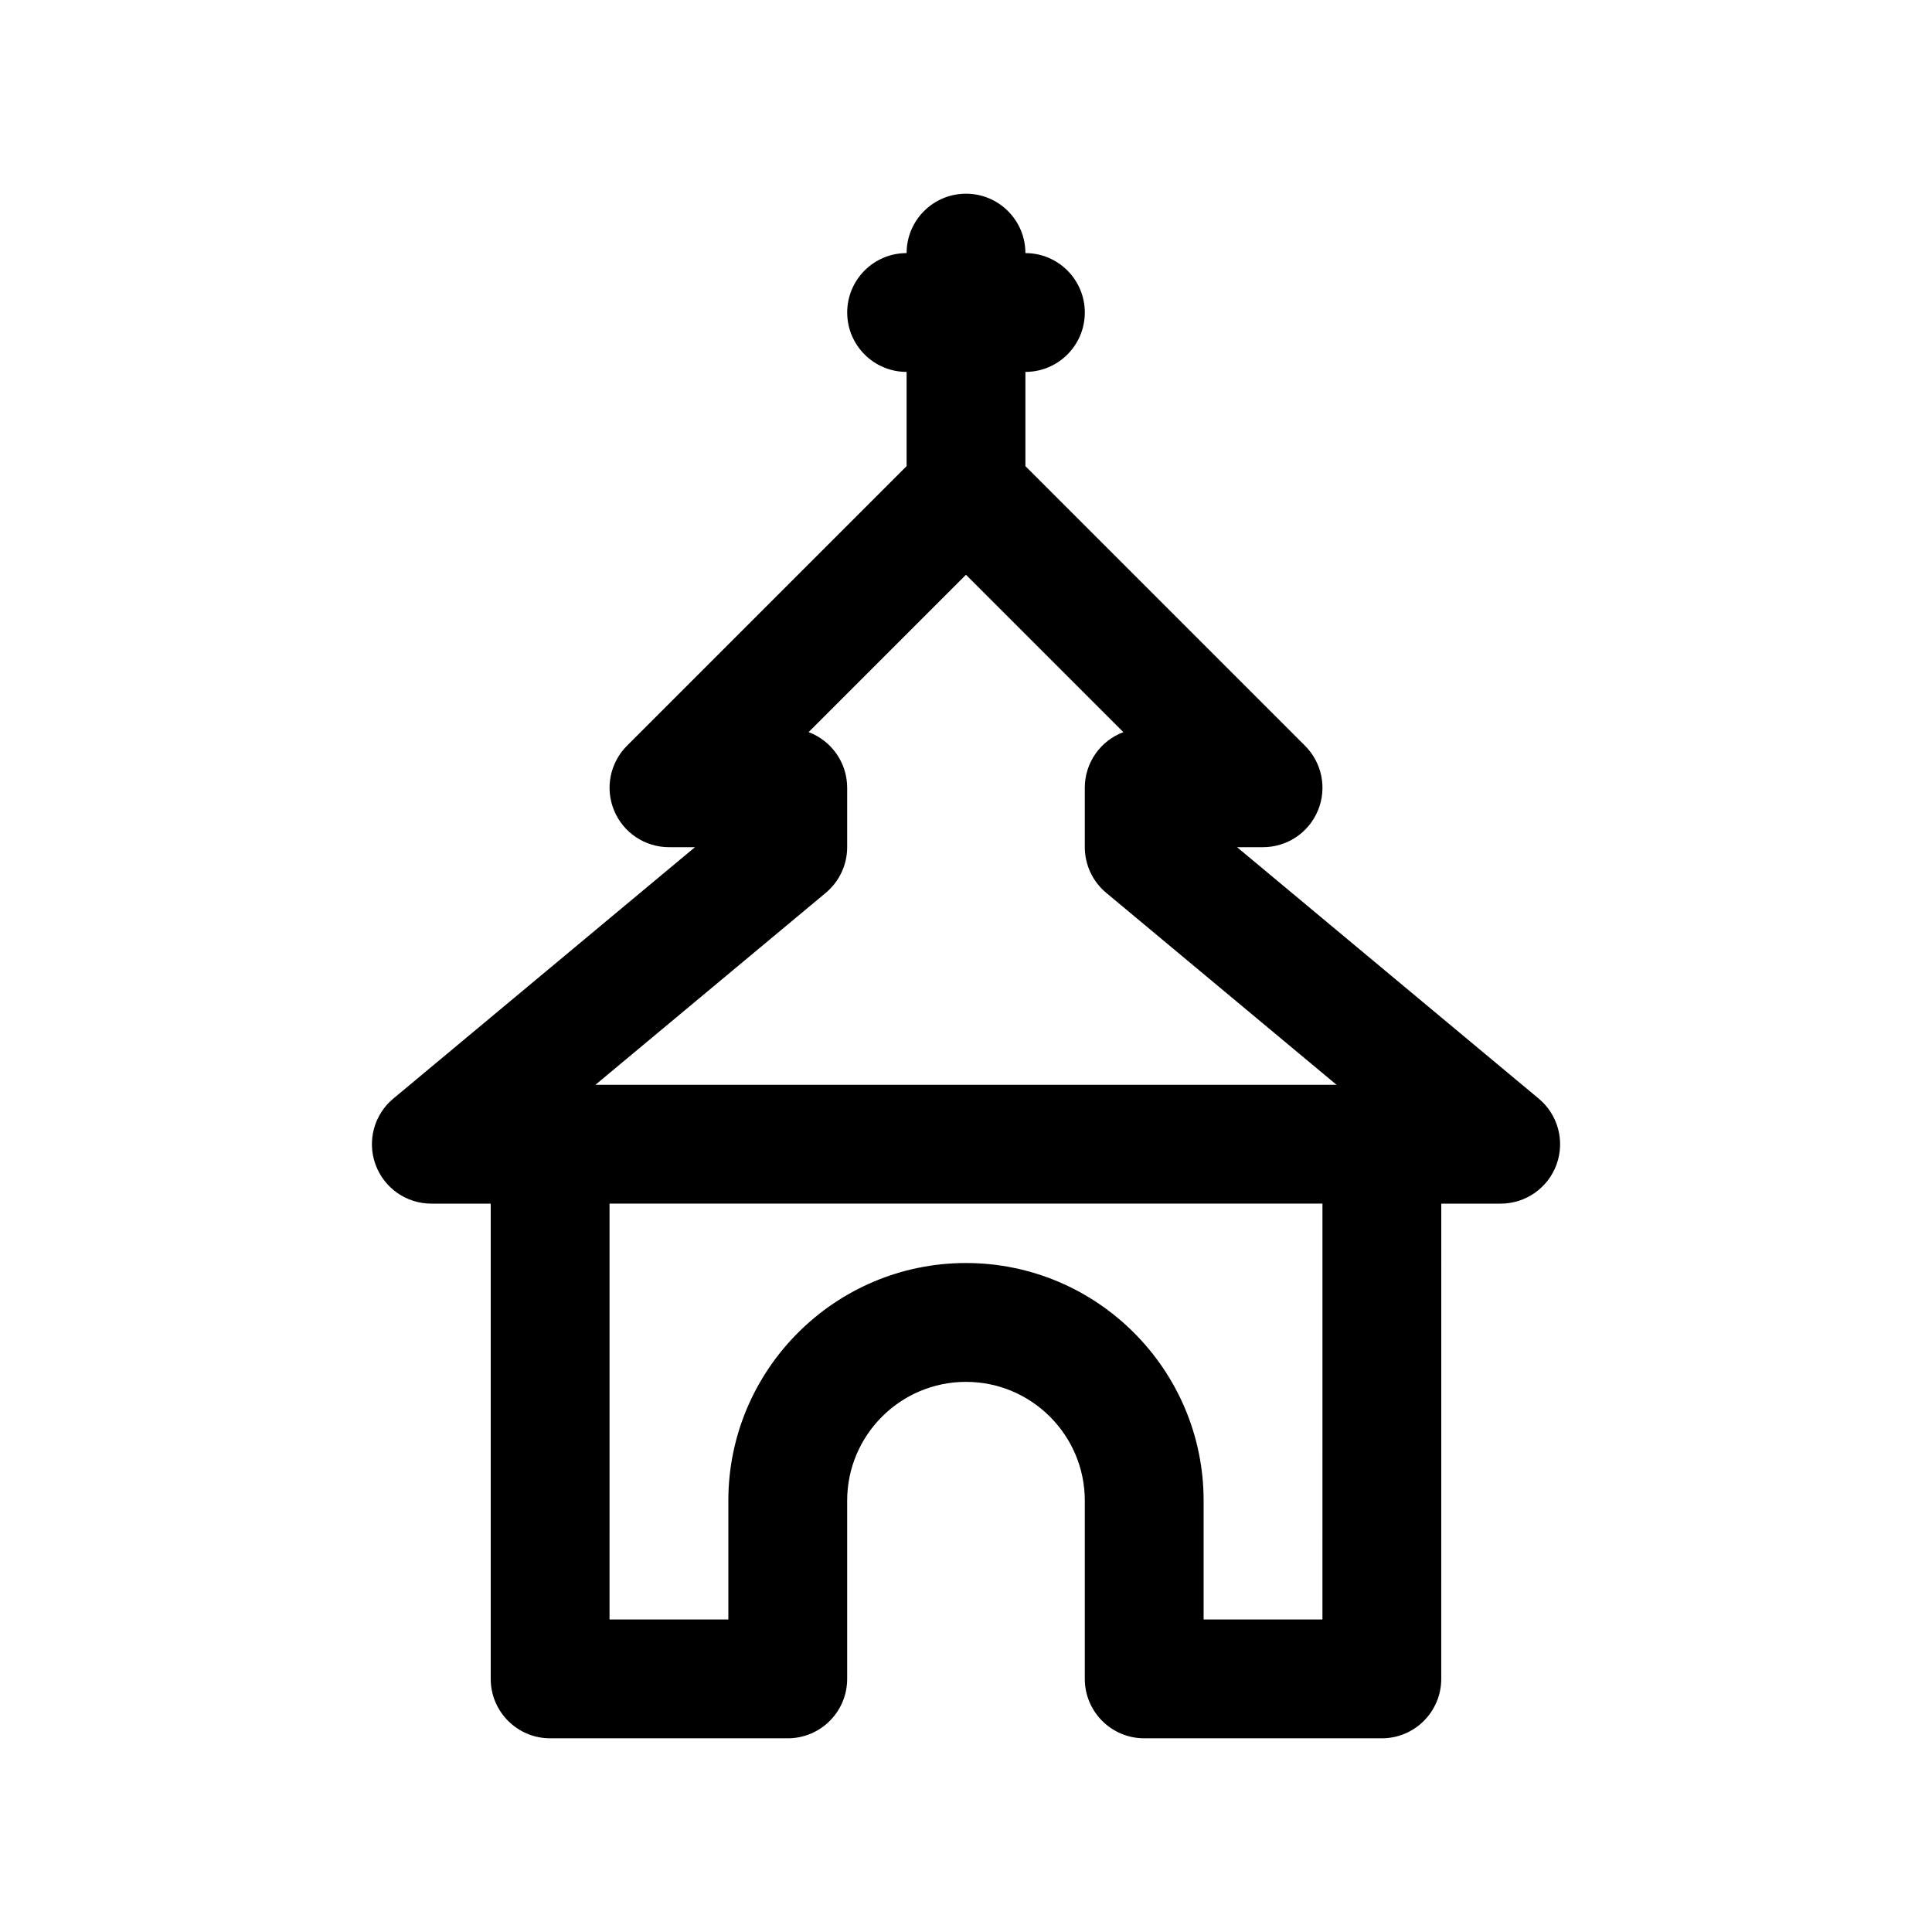 <?xml version="1.0" encoding="UTF-8"?>
<!-- Uploaded to: SVG Repo, www.svgrepo.com, Generator: SVG Repo Mixer Tools -->
<svg fill="#000000" width="800px" height="800px" version="1.1" viewBox="144 144 512 512" xmlns="http://www.w3.org/2000/svg">
 <path d="m551.77 435.14-79.945-66.629h6.894c6.367 0 12.105-3.832 14.547-9.723 2.441-5.879 1.094-12.648-3.418-17.152l-74.105-74.109v-24.969c8.691 0 15.742-7.055 15.742-15.742 0-8.691-7.055-15.742-15.742-15.742 0-8.691-7.055-15.742-15.742-15.742-8.691 0-15.742 7.055-15.742 15.742-8.691 0-15.742 7.055-15.742 15.742 0 8.691 7.055 15.742 15.742 15.742v24.969l-74.105 74.105c-4.504 4.504-5.848 11.273-3.418 17.152 2.438 5.891 8.176 9.727 14.543 9.727h6.894l-79.945 66.629c-5.094 4.242-6.984 11.219-4.723 17.453 2.258 6.231 8.172 10.383 14.797 10.383h15.742v125.95c0 8.691 7.055 15.742 15.742 15.742h62.977c8.691 0 15.742-7.055 15.742-15.742v-47.23c0-17.367 14.121-31.488 31.488-31.488 17.367 0 31.488 14.121 31.488 31.488v47.23c0 8.691 7.055 15.742 15.742 15.742h62.977c8.691 0 15.742-7.055 15.742-15.742l0.008-125.95h15.742c6.629 0 12.547-4.148 14.809-10.383 2.254-6.238 0.363-13.211-4.731-17.453zm-188.93-54.531c3.59-3 5.668-7.422 5.668-12.098v-15.742c0-6.746-4.25-12.508-10.219-14.754l41.707-41.699 41.707 41.707c-5.969 2.234-10.219 7.996-10.219 14.742v15.742c0 4.676 2.078 9.102 5.668 12.098l61.055 50.883h-196.42zm131.62 192.57h-31.488v-31.488c0-34.723-28.254-62.977-62.977-62.977s-62.977 28.254-62.977 62.977v31.488h-31.488l0.004-110.21h188.93z"/>
</svg>